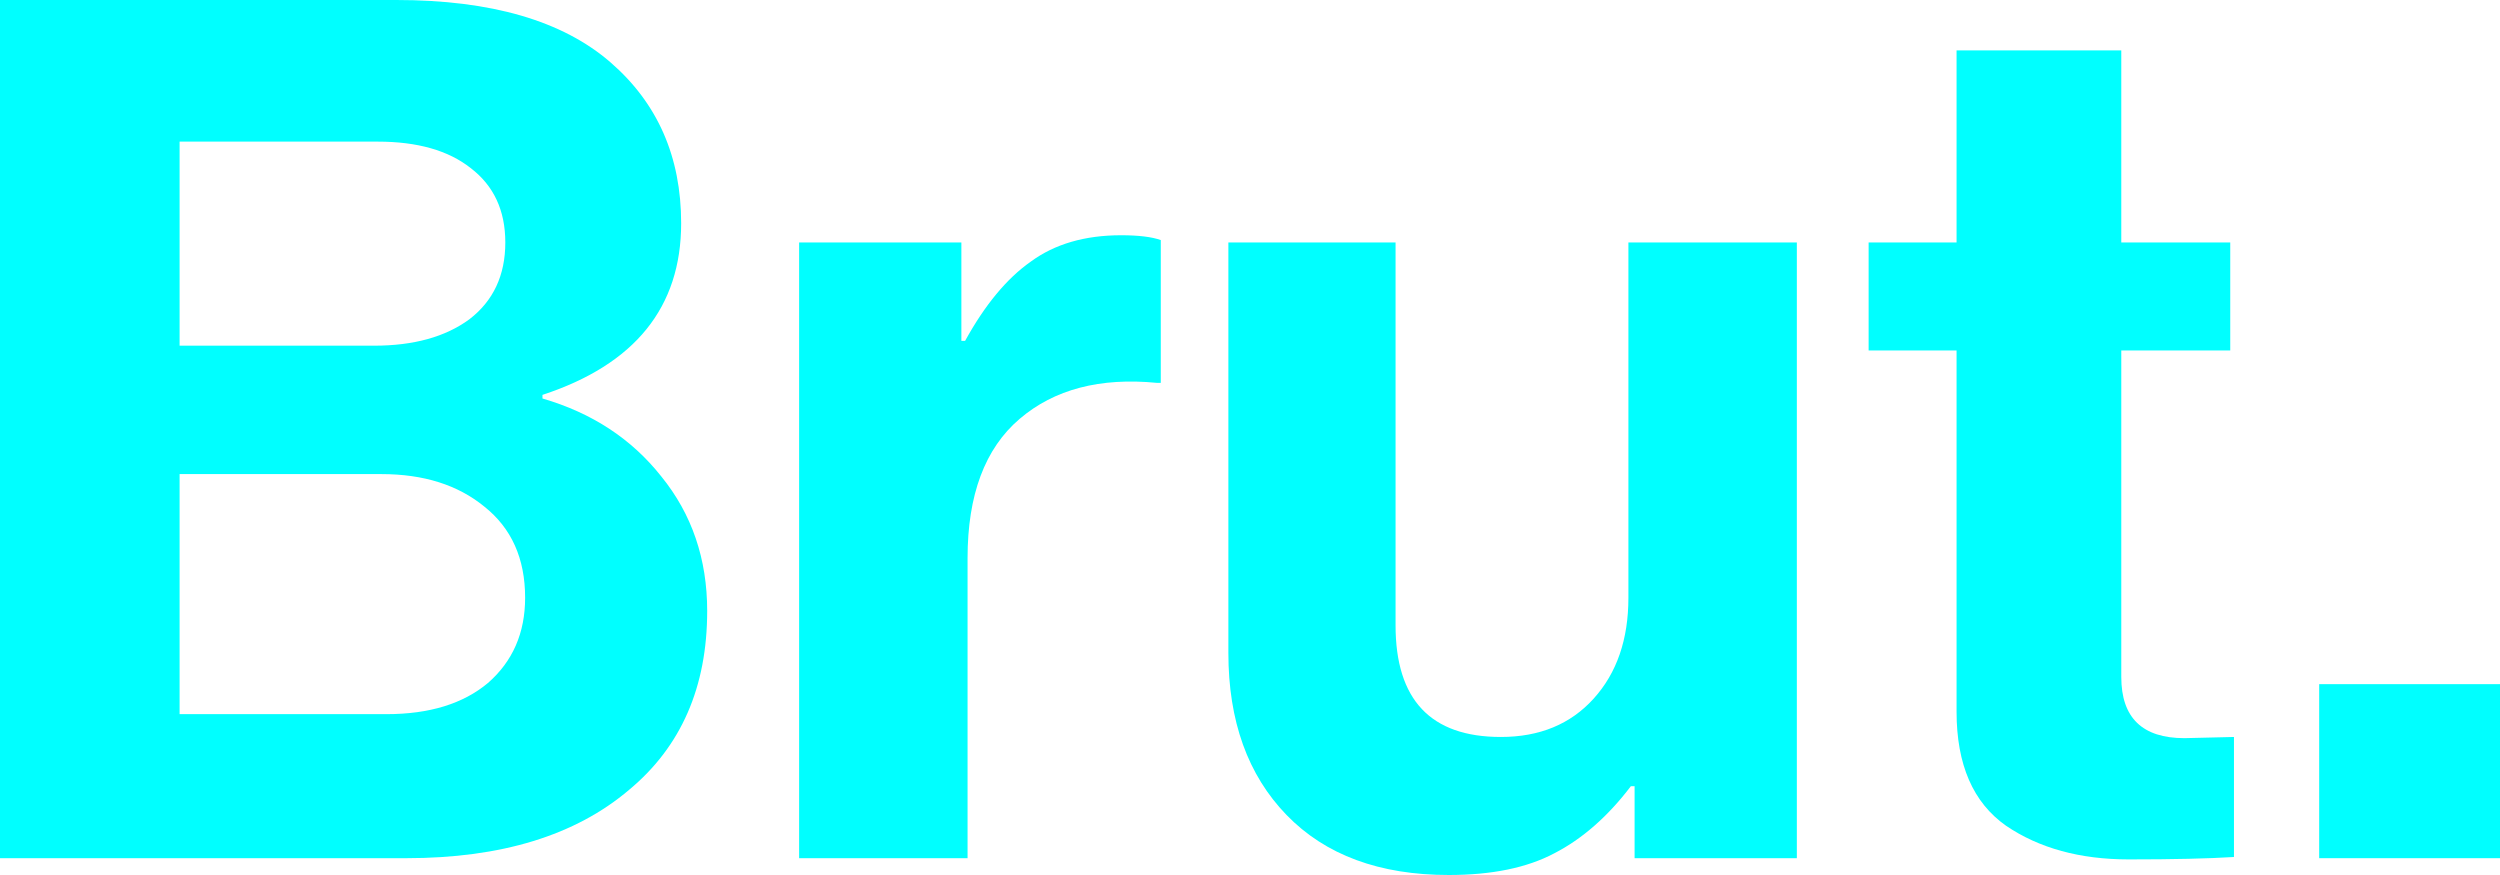 <?xml version="1.0" encoding="UTF-8"?>
<svg width="80px" height="28px" viewBox="0 0 80 28" version="1.1" xmlns="http://www.w3.org/2000/svg" xmlns:xlink="http://www.w3.org/1999/xlink">
    <title>brand-brut</title>
    <g id="Page-1" stroke="none" stroke-width="1" fill="none" fill-rule="evenodd">
        <g id="brand-brut" transform="translate(0, 0)" fill="#00FFFF" fill-rule="nonzero">
            <path d="M0,27.462 L0,0 L12.682,0 C15.72,0 18.006,0.666 19.538,1.997 C21.044,3.303 21.797,5.019 21.797,7.144 C21.797,9.833 20.318,11.664 17.359,12.636 L17.359,12.752 C18.944,13.213 20.212,14.045 21.163,15.248 C22.141,16.452 22.63,17.886 22.63,19.55 C22.63,21.983 21.797,23.89 20.133,25.273 C18.415,26.733 16.038,27.462 12.999,27.462 L0,27.462 Z M5.747,15.171 L5.747,22.853 L12.365,22.853 C13.739,22.853 14.822,22.52 15.615,21.855 C16.407,21.163 16.804,20.254 16.804,19.128 C16.804,17.873 16.368,16.9 15.496,16.209 C14.65,15.517 13.554,15.171 12.207,15.171 L5.747,15.171 Z M5.747,11.062 L11.969,11.062 C13.237,11.062 14.254,10.78 15.02,10.217 C15.787,9.628 16.17,8.808 16.17,7.759 C16.17,6.734 15.8,5.941 15.06,5.377 C14.347,4.814 13.356,4.532 12.088,4.532 L5.747,4.532 L5.747,11.062 Z" id="Shape"></path>
            <path d="M30.764,7.759 L30.764,10.908 L30.883,10.908 C31.517,9.756 32.217,8.911 32.983,8.373 C33.749,7.81 34.714,7.528 35.876,7.528 C36.431,7.528 36.854,7.579 37.145,7.682 L37.145,12.252 L37.026,12.252 C35.203,12.073 33.736,12.457 32.627,13.405 C31.517,14.352 30.962,15.837 30.962,17.86 L30.962,27.462 L25.572,27.462 L25.572,7.759 L30.764,7.759 Z" id="Path"></path>
            <path d="M57.499,27.462 L52.307,27.462 L52.307,25.158 L52.188,25.158 C51.448,26.131 50.629,26.848 49.731,27.309 C48.859,27.77 47.736,28 46.362,28 C44.143,28 42.412,27.36 41.17,26.08 C39.929,24.799 39.308,23.071 39.308,20.894 L39.308,7.759 L44.658,7.759 L44.658,20.011 C44.658,22.392 45.781,23.583 48.027,23.583 C49.269,23.583 50.259,23.173 50.999,22.354 C51.739,21.535 52.109,20.459 52.109,19.128 L52.109,7.759 L57.499,7.759 L57.499,27.462 Z" id="Path"></path>
            <path d="M59.796,11.215 L59.796,7.759 L62.61,7.759 L62.61,1.613 L67.881,1.613 L67.881,7.759 L71.368,7.759 L71.368,11.215 L67.881,11.215 L67.881,21.663 C67.881,22.968 68.555,23.621 69.902,23.621 L71.487,23.583 L71.487,27.424 C70.668,27.475 69.545,27.501 68.119,27.501 C66.56,27.501 65.252,27.142 64.195,26.425 C63.138,25.683 62.61,24.466 62.61,22.776 L62.61,11.215 L59.796,11.215 Z" id="Path"></path>
            <polygon id="Path" points="74.214 27.462 74.214 21.893 80 21.893 80 27.462"></polygon>
        </g>
    </g>
</svg>